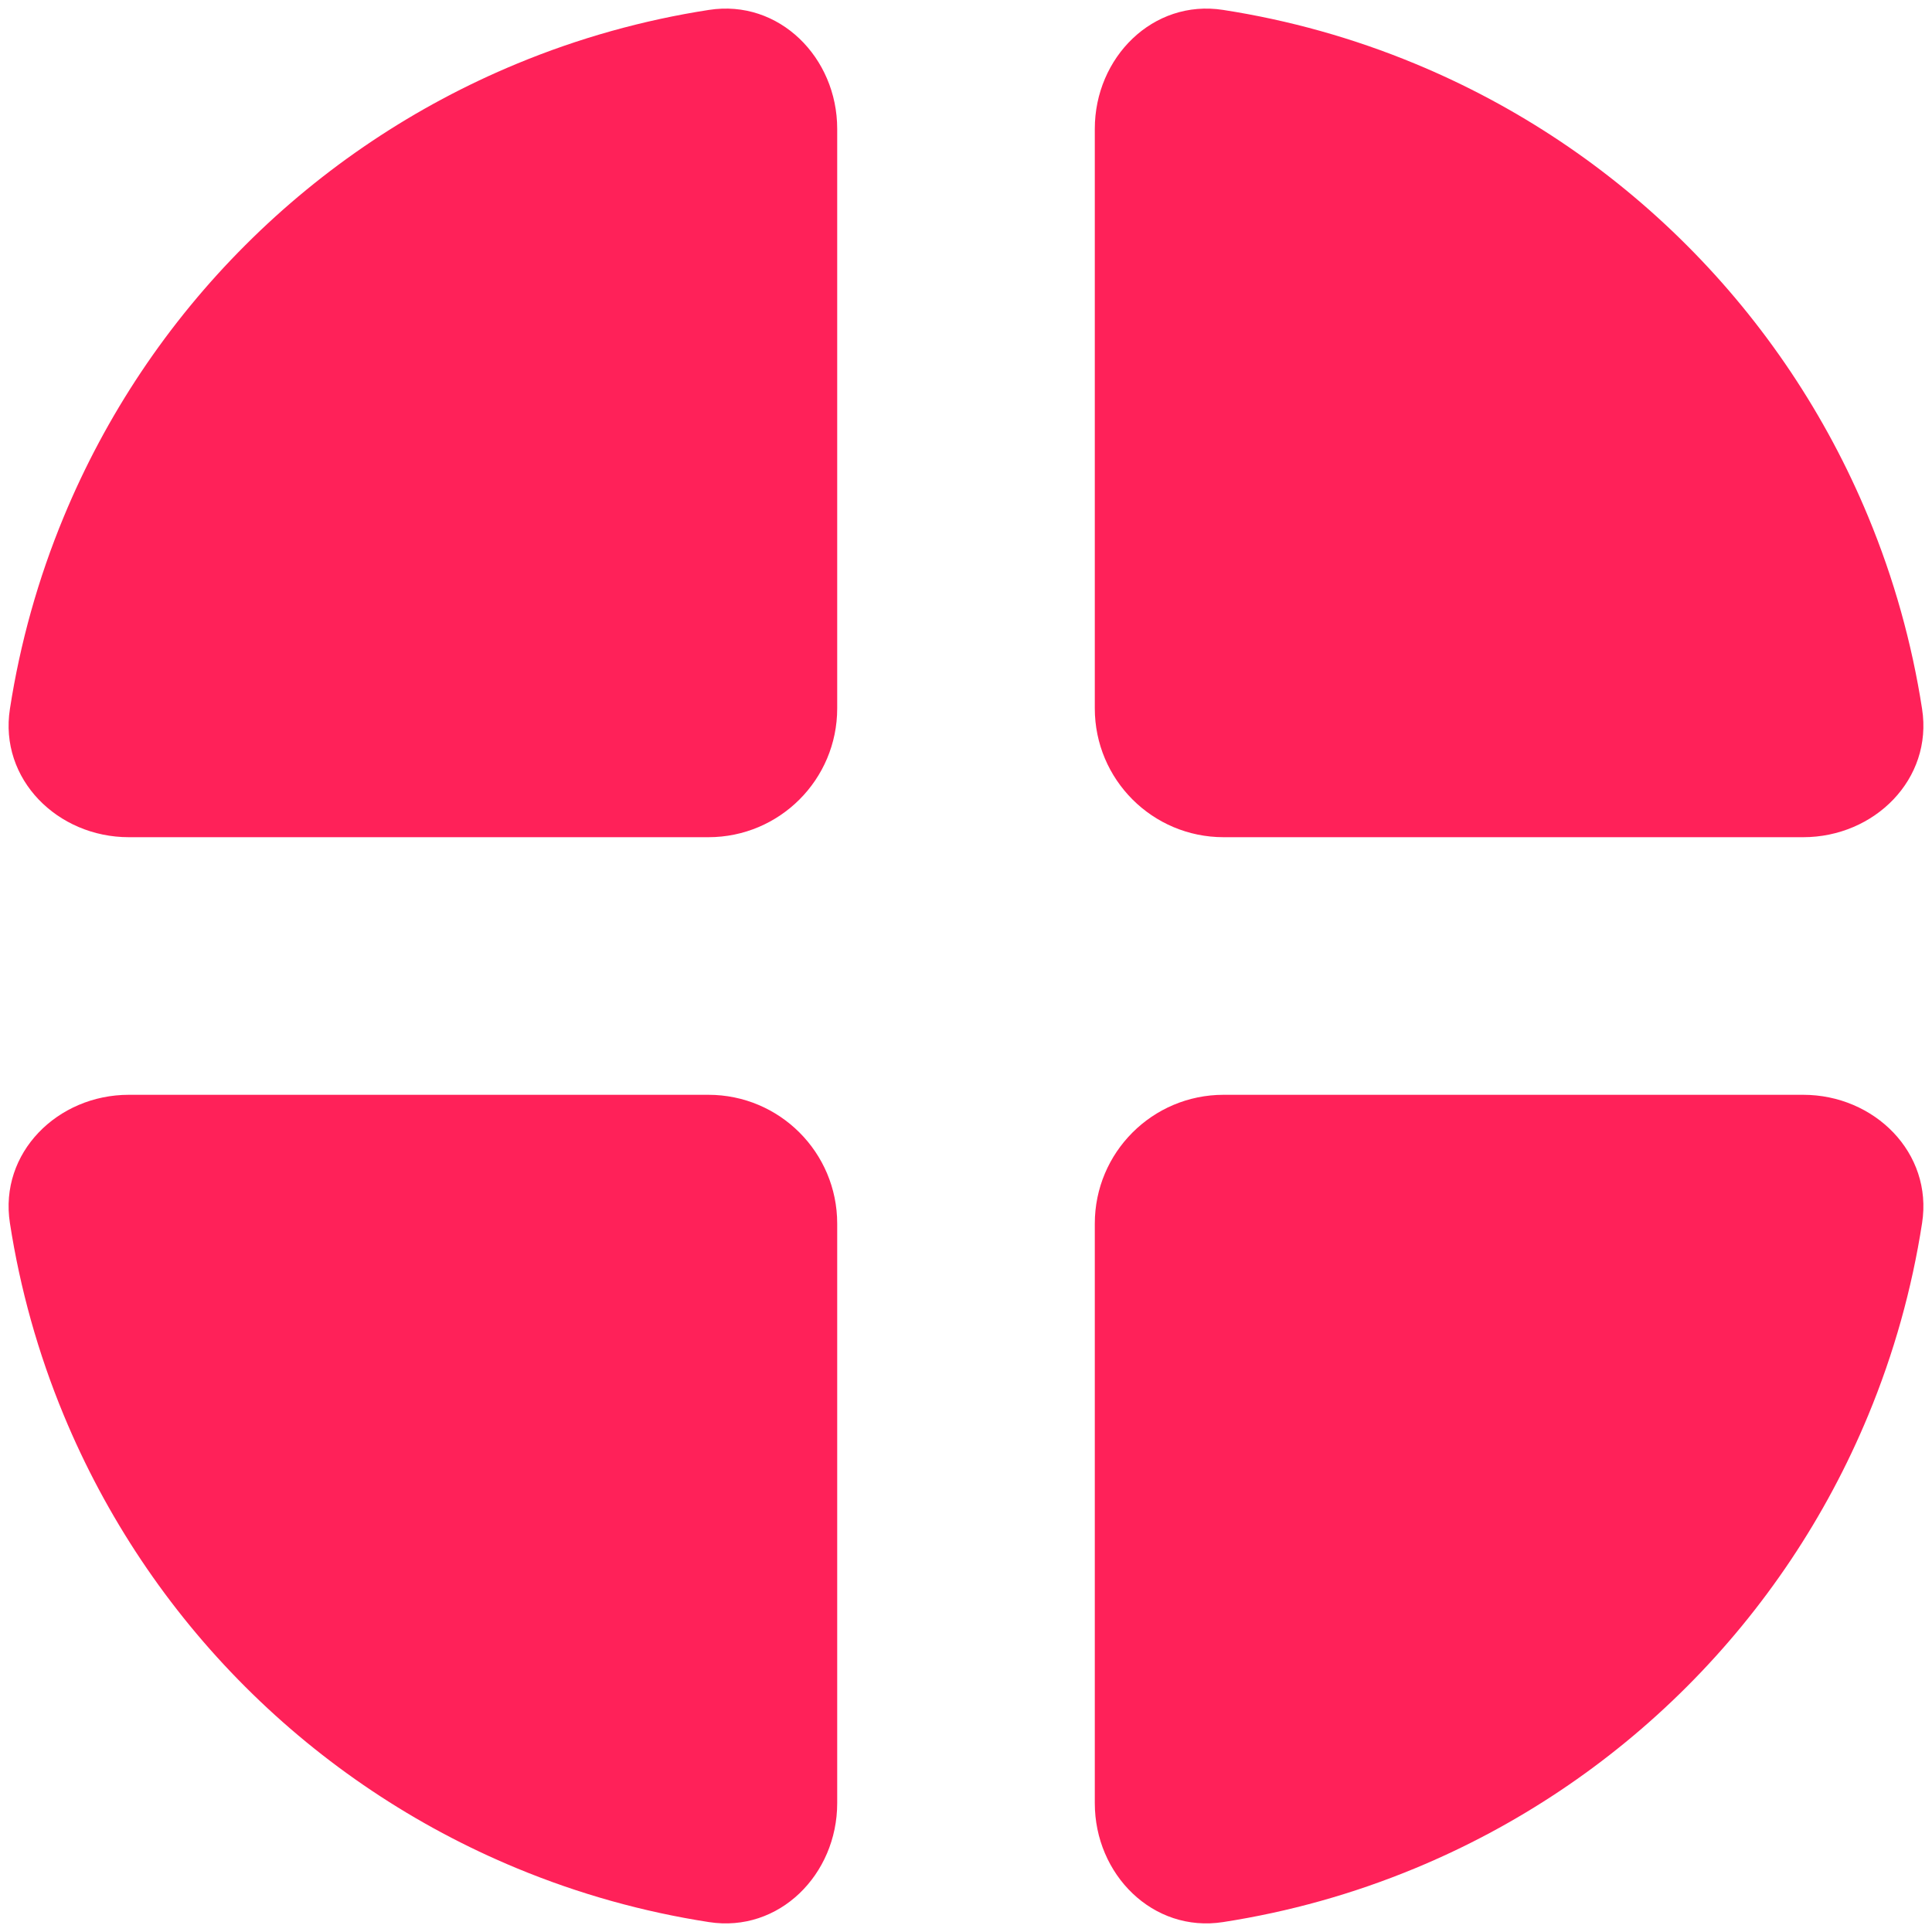 <svg width="30" height="30" viewBox="0 0 30 30" fill="none" xmlns="http://www.w3.org/2000/svg"><g clip-path="url(#clip0_20617_43469)"><path d="M28 13C29.105 13 30.016 12.099 29.846 11.008C29.688 9.986 29.408 8.985 29.01 8.025C28.357 6.448 27.399 5.015 26.192 3.808C24.985 2.6 23.552 1.643 21.975 0.99C21.015 0.592 20.014 0.312 18.992 0.154C17.901 -0.016 17 0.895 17 2L17 11C17 12.105 17.895 13 19 13H28Z" fill="#FF2159"/><path d="M2 13C0.895 13 -0.016 12.099 0.154 11.008C0.312 9.986 0.592 8.985 0.99 8.025C1.643 6.448 2.6 5.015 3.808 3.808C5.015 2.6 6.448 1.643 8.025 0.99C8.985 0.592 9.986 0.312 11.008 0.154C12.099 -0.016 13 0.895 13 2L13 11C13 12.105 12.105 13 11 13H2Z" fill="#FF2159"/><path d="M28 17C29.105 17 30.016 17.901 29.846 18.992C29.688 20.014 29.408 21.015 29.01 21.975C28.357 23.552 27.399 24.985 26.192 26.192C24.985 27.399 23.552 28.357 21.975 29.01C21.015 29.408 20.014 29.688 18.992 29.846C17.901 30.016 17 29.105 17 28L17 19C17 17.895 17.895 17 19 17H28Z" fill="#FF2159"/><path d="M2 17C0.895 17 -0.016 17.901 0.154 18.992C0.312 20.014 0.592 21.015 0.99 21.975C1.643 23.552 2.6 24.985 3.808 26.192C5.015 27.399 6.448 28.357 8.025 29.01C8.985 29.408 9.986 29.688 11.008 29.846C12.099 30.016 13 29.105 13 28L13 19C13 17.895 12.105 17 11 17H2Z" fill="#FF2159"/></g><defs><clipPath id="clip0_20617_43469"><rect width="30" height="30" fill="white"/></clipPath></defs></svg>